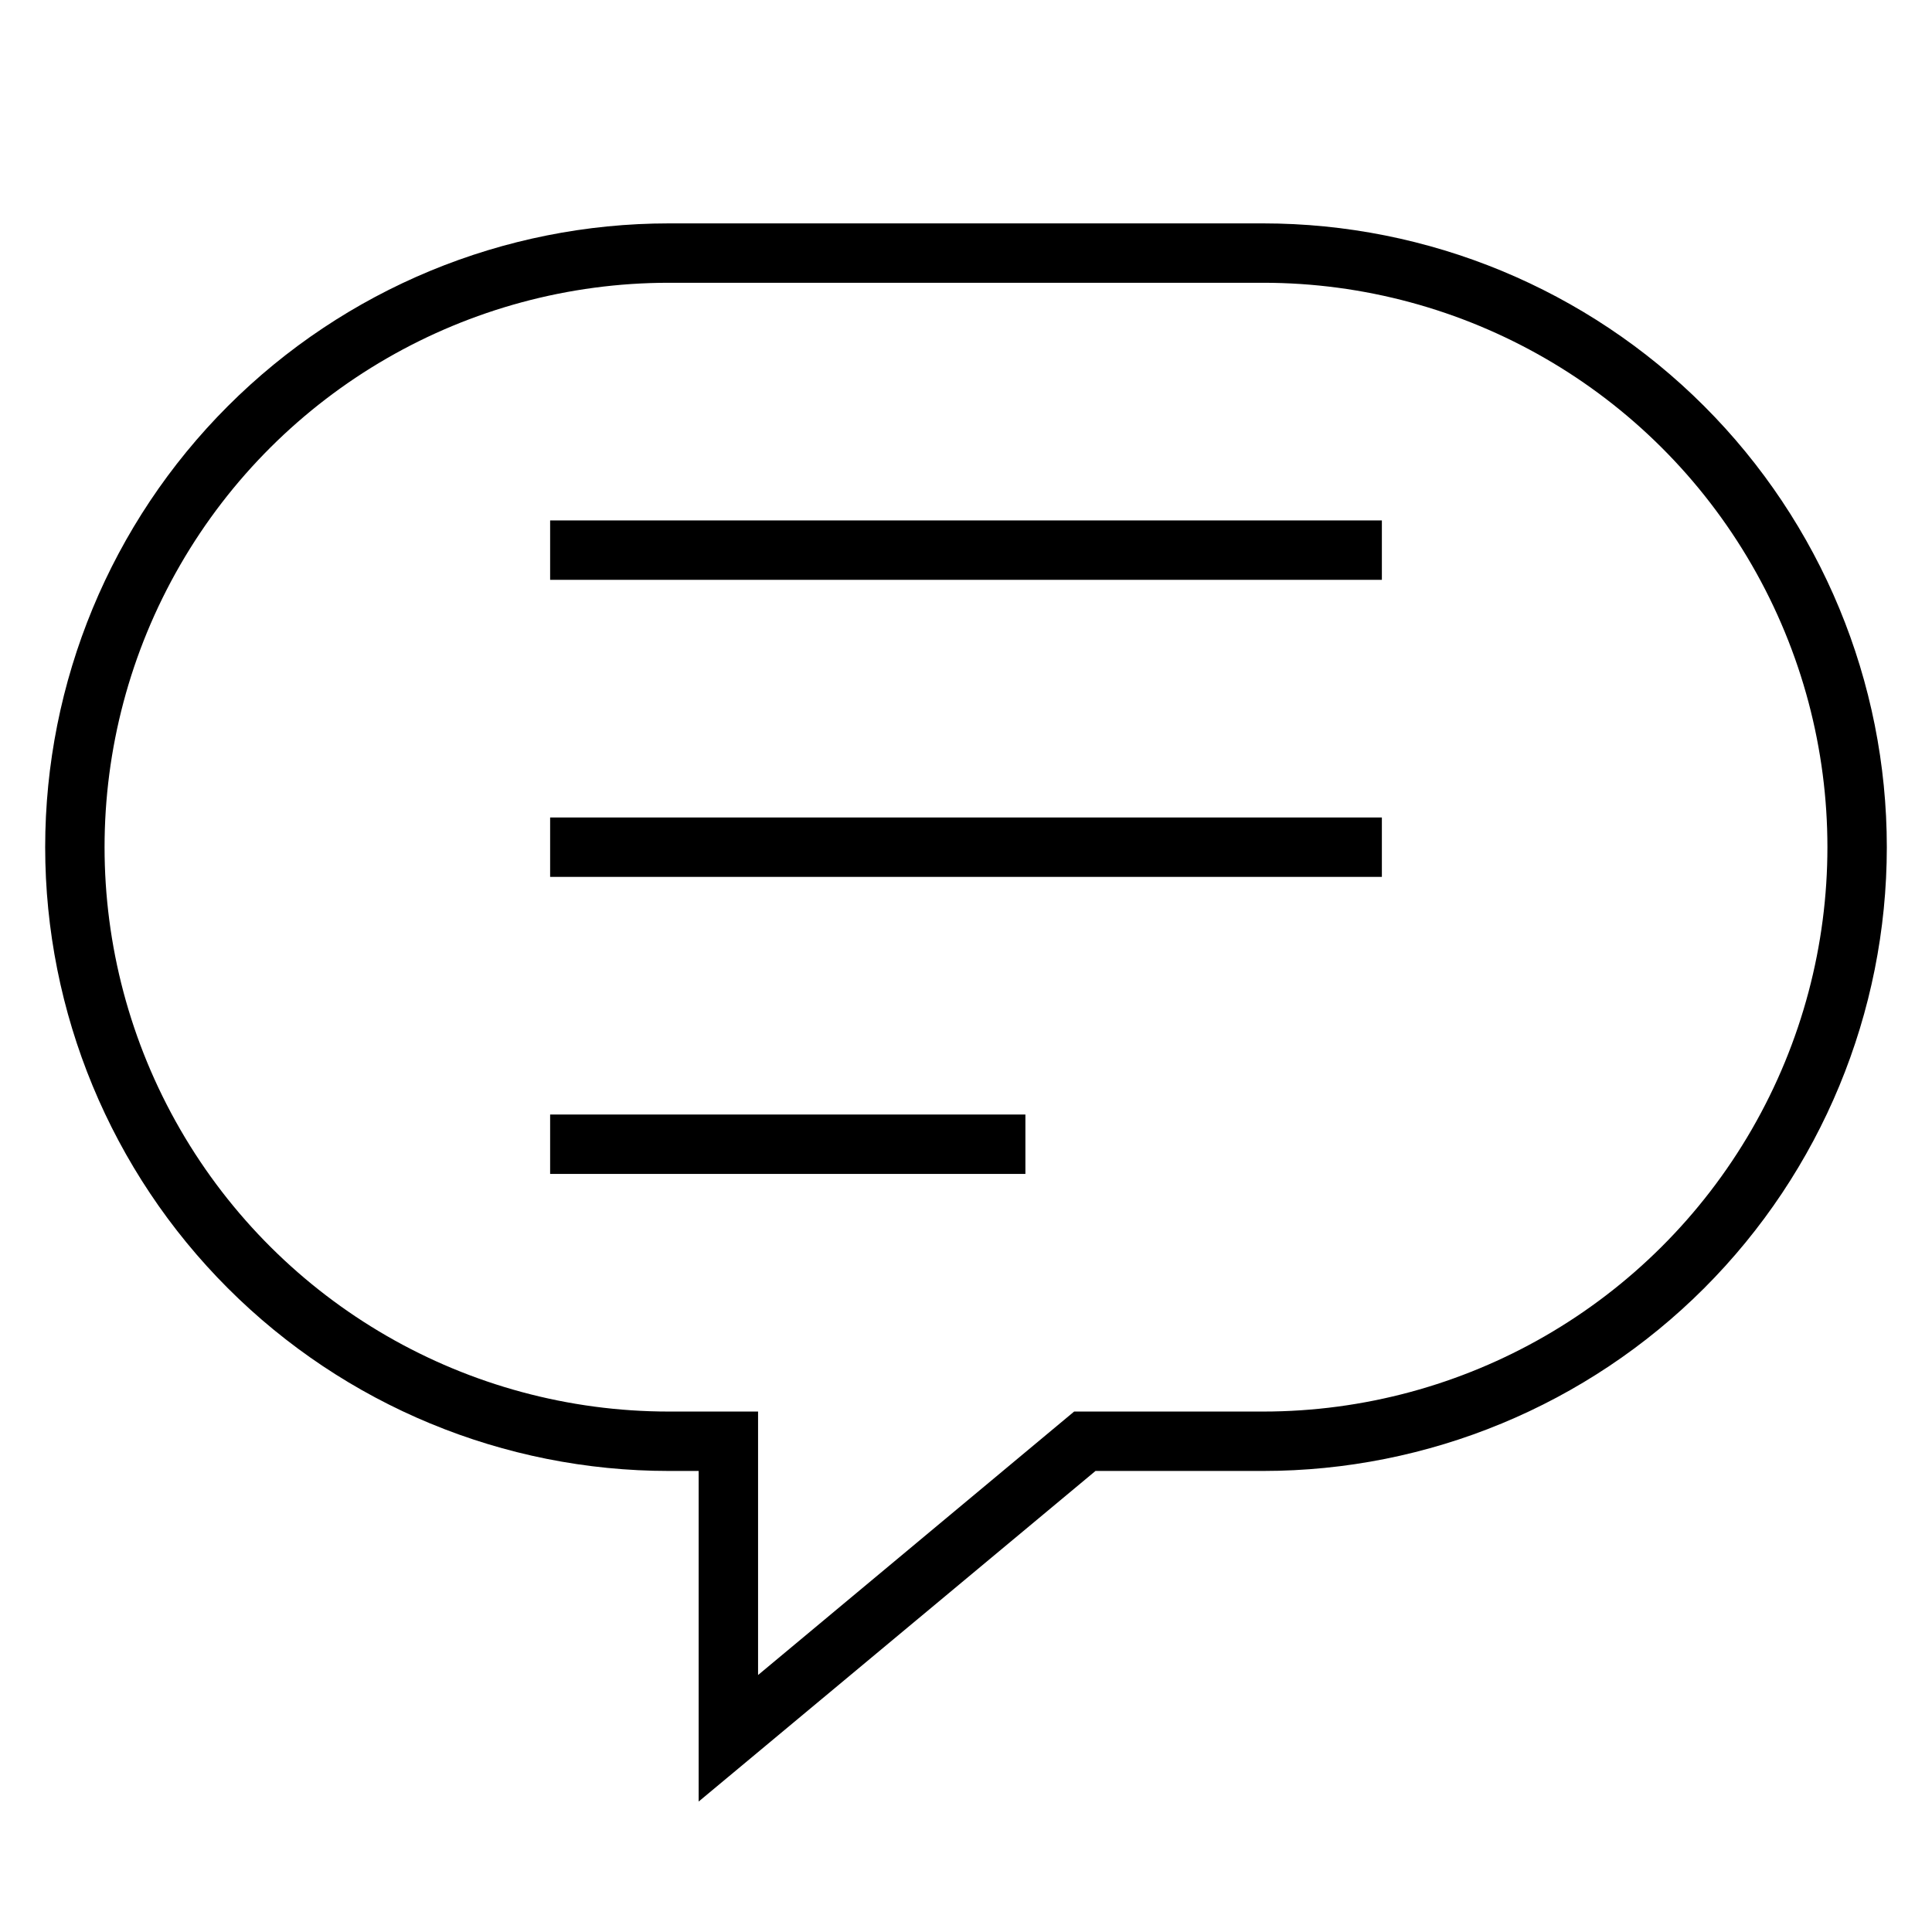 <?xml version="1.0" encoding="UTF-8"?>
<!-- The Best Svg Icon site in the world: iconSvg.co, Visit us! https://iconsvg.co -->
<svg fill="#000000" width="800px" height="800px" version="1.1" viewBox="144 144 512 512" xmlns="http://www.w3.org/2000/svg">
 <g>
  <path d="m478.72 203.2h-157.44c-43.844 0-85.891 17.414-116.89 48.418-31 31-48.418 73.051-48.418 116.89s17.418 85.891 48.418 116.89c31.004 31.004 73.051 48.422 116.89 48.422h7.871v87.613l105.17-87.613h44.398c43.844 0 85.891-17.418 116.89-48.422 31-31 48.418-73.047 48.418-116.89s-17.418-85.895-48.418-116.89c-31.004-31.004-73.051-48.418-116.89-48.418zm0 314.88-50.066-0.004-83.758 69.824v-69.824h-23.617c-53.434 0-102.81-28.508-129.53-74.785-26.719-46.273-26.719-103.29 0-149.57 26.715-46.277 76.094-74.785 129.53-74.785h157.44c53.438 0 102.81 28.508 129.53 74.785 26.715 46.277 26.715 103.29 0 149.57-26.719 46.277-76.094 74.785-129.53 74.785z"/>
  <path d="m289.79 281.92h220.42v15.742h-220.42z"/>
  <path d="m289.79 360.64h220.42v15.742h-220.42z"/>
  <path d="m289.79 439.36h125.95v15.742h-125.95z"/>
 </g>
</svg>